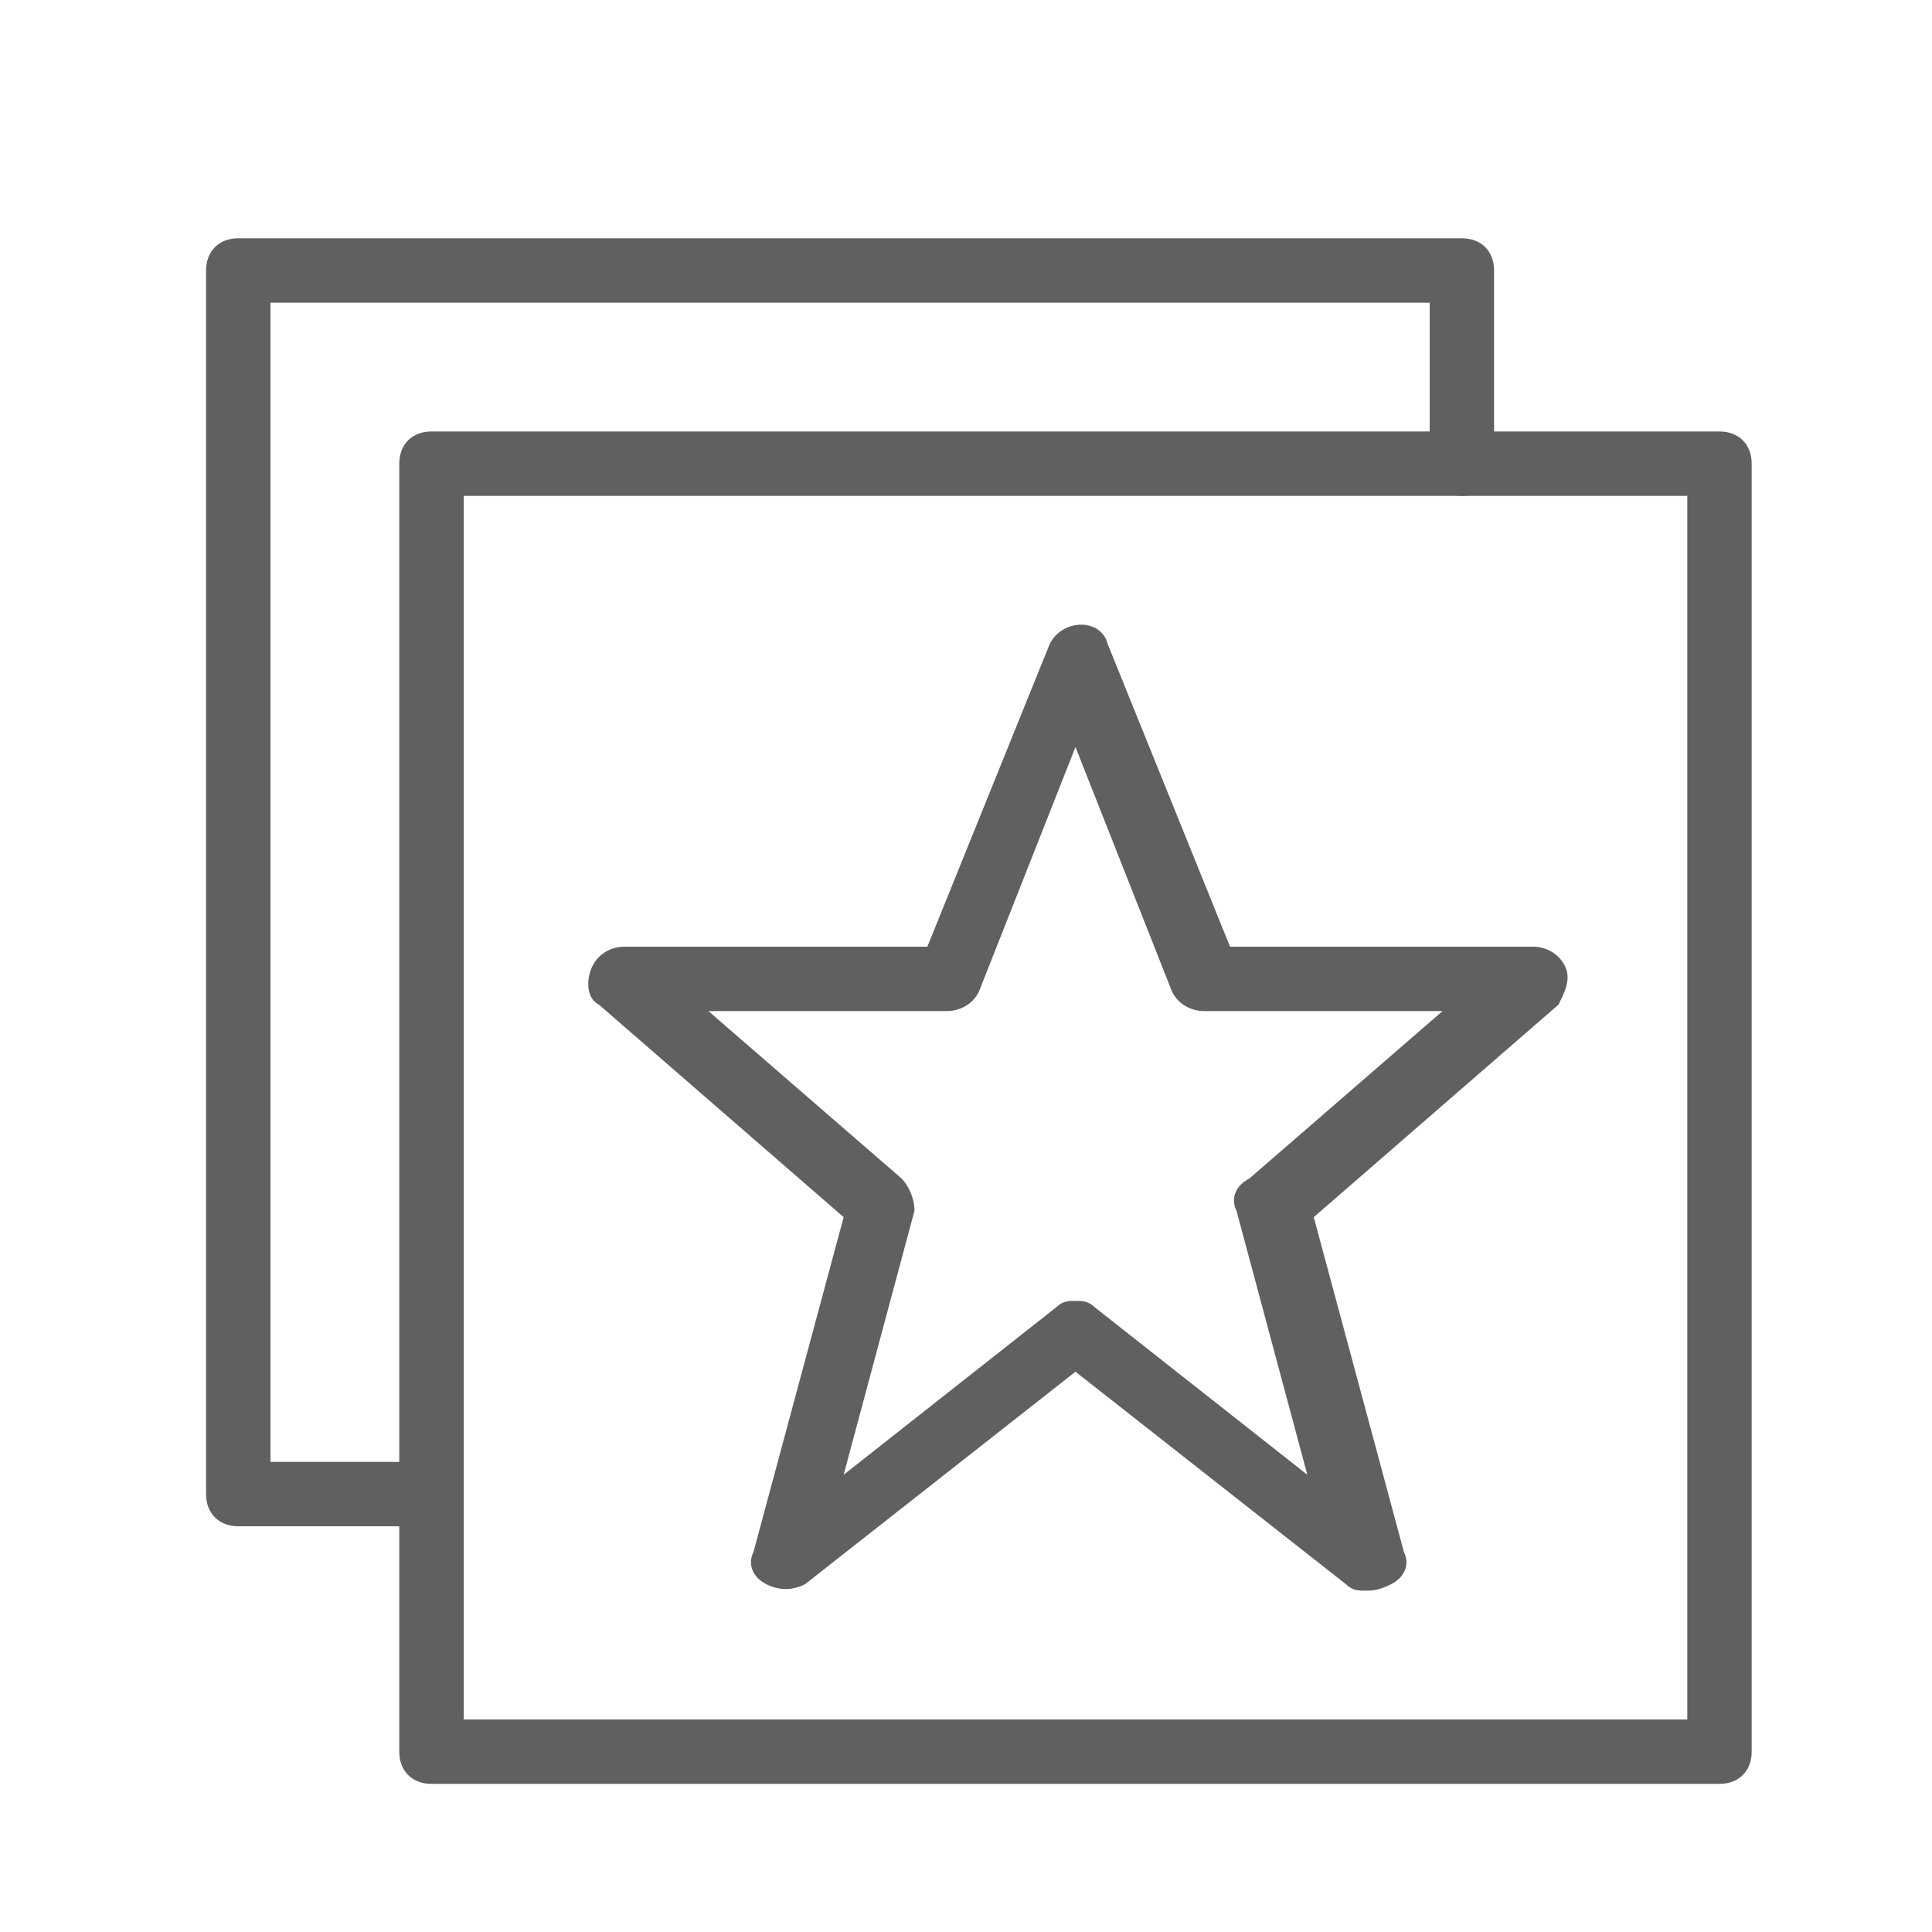 <?xml version="1.0" encoding="utf-8"?>
<!-- Generator: Adobe Illustrator 19.2.1, SVG Export Plug-In . SVG Version: 6.00 Build 0)  -->
<svg version="1.1" id="Ebene_1" xmlns="http://www.w3.org/2000/svg" xmlns:xlink="http://www.w3.org/1999/xlink" x="0px" y="0px"
	 viewBox="0 0 30 30" style="enable-background:new 0 0 30 30;" xml:space="preserve">
<style type="text/css">
	.st0{fill:#606060;}
</style>
<g>
	<path class="st0" d="M26.7,27.7h-20c-0.3,0-0.5-0.2-0.5-0.5v-20c0-0.3,0.2-0.5,0.5-0.5h20c0.3,0,0.5,0.2,0.5,0.5v20
		C27.2,27.5,27,27.7,26.7,27.7z M7.2,26.7h19v-19h-19V26.7z"/>
	<path class="st0" d="M6.7,23.7h-3c-0.3,0-0.5-0.2-0.5-0.5v-19c0-0.3,0.2-0.5,0.5-0.5h19c0.3,0,0.5,0.2,0.5,0.5v3
		c0,0.3-0.2,0.5-0.5,0.5s-0.5-0.2-0.5-0.5V4.7h-18v18h2.5c0.3,0,0.5,0.2,0.5,0.5S7,23.7,6.7,23.7z"/>
	<path class="st0" d="M21.2,24.7c-0.1,0-0.2,0-0.3-0.1l-4.2-3.3l-4.2,3.3c-0.2,0.1-0.4,0.1-0.6,0c-0.2-0.1-0.3-0.3-0.2-0.5l1.4-5.2
		l-3.8-3.3c-0.2-0.1-0.2-0.4-0.1-0.6c0.1-0.2,0.3-0.3,0.5-0.3h4.7l1.9-4.7c0.2-0.4,0.8-0.4,0.9,0l1.9,4.7h4.7c0.2,0,0.4,0.1,0.5,0.3
		c0.1,0.2,0,0.4-0.1,0.6l-3.8,3.3l1.4,5.2c0.1,0.2,0,0.4-0.2,0.5C21.4,24.7,21.3,24.7,21.2,24.7z M16.7,20.2c0.1,0,0.2,0,0.3,0.1
		l3.3,2.6l-1.1-4.1c-0.1-0.2,0-0.4,0.2-0.5l3-2.6h-3.7c-0.2,0-0.4-0.1-0.5-0.3l-1.5-3.8l-1.5,3.8c-0.1,0.2-0.3,0.3-0.5,0.3H11l3,2.6
		c0.1,0.1,0.2,0.3,0.2,0.5l-1.1,4.1l3.3-2.6C16.5,20.2,16.6,20.2,16.7,20.2z"/>
</g>
</svg>
